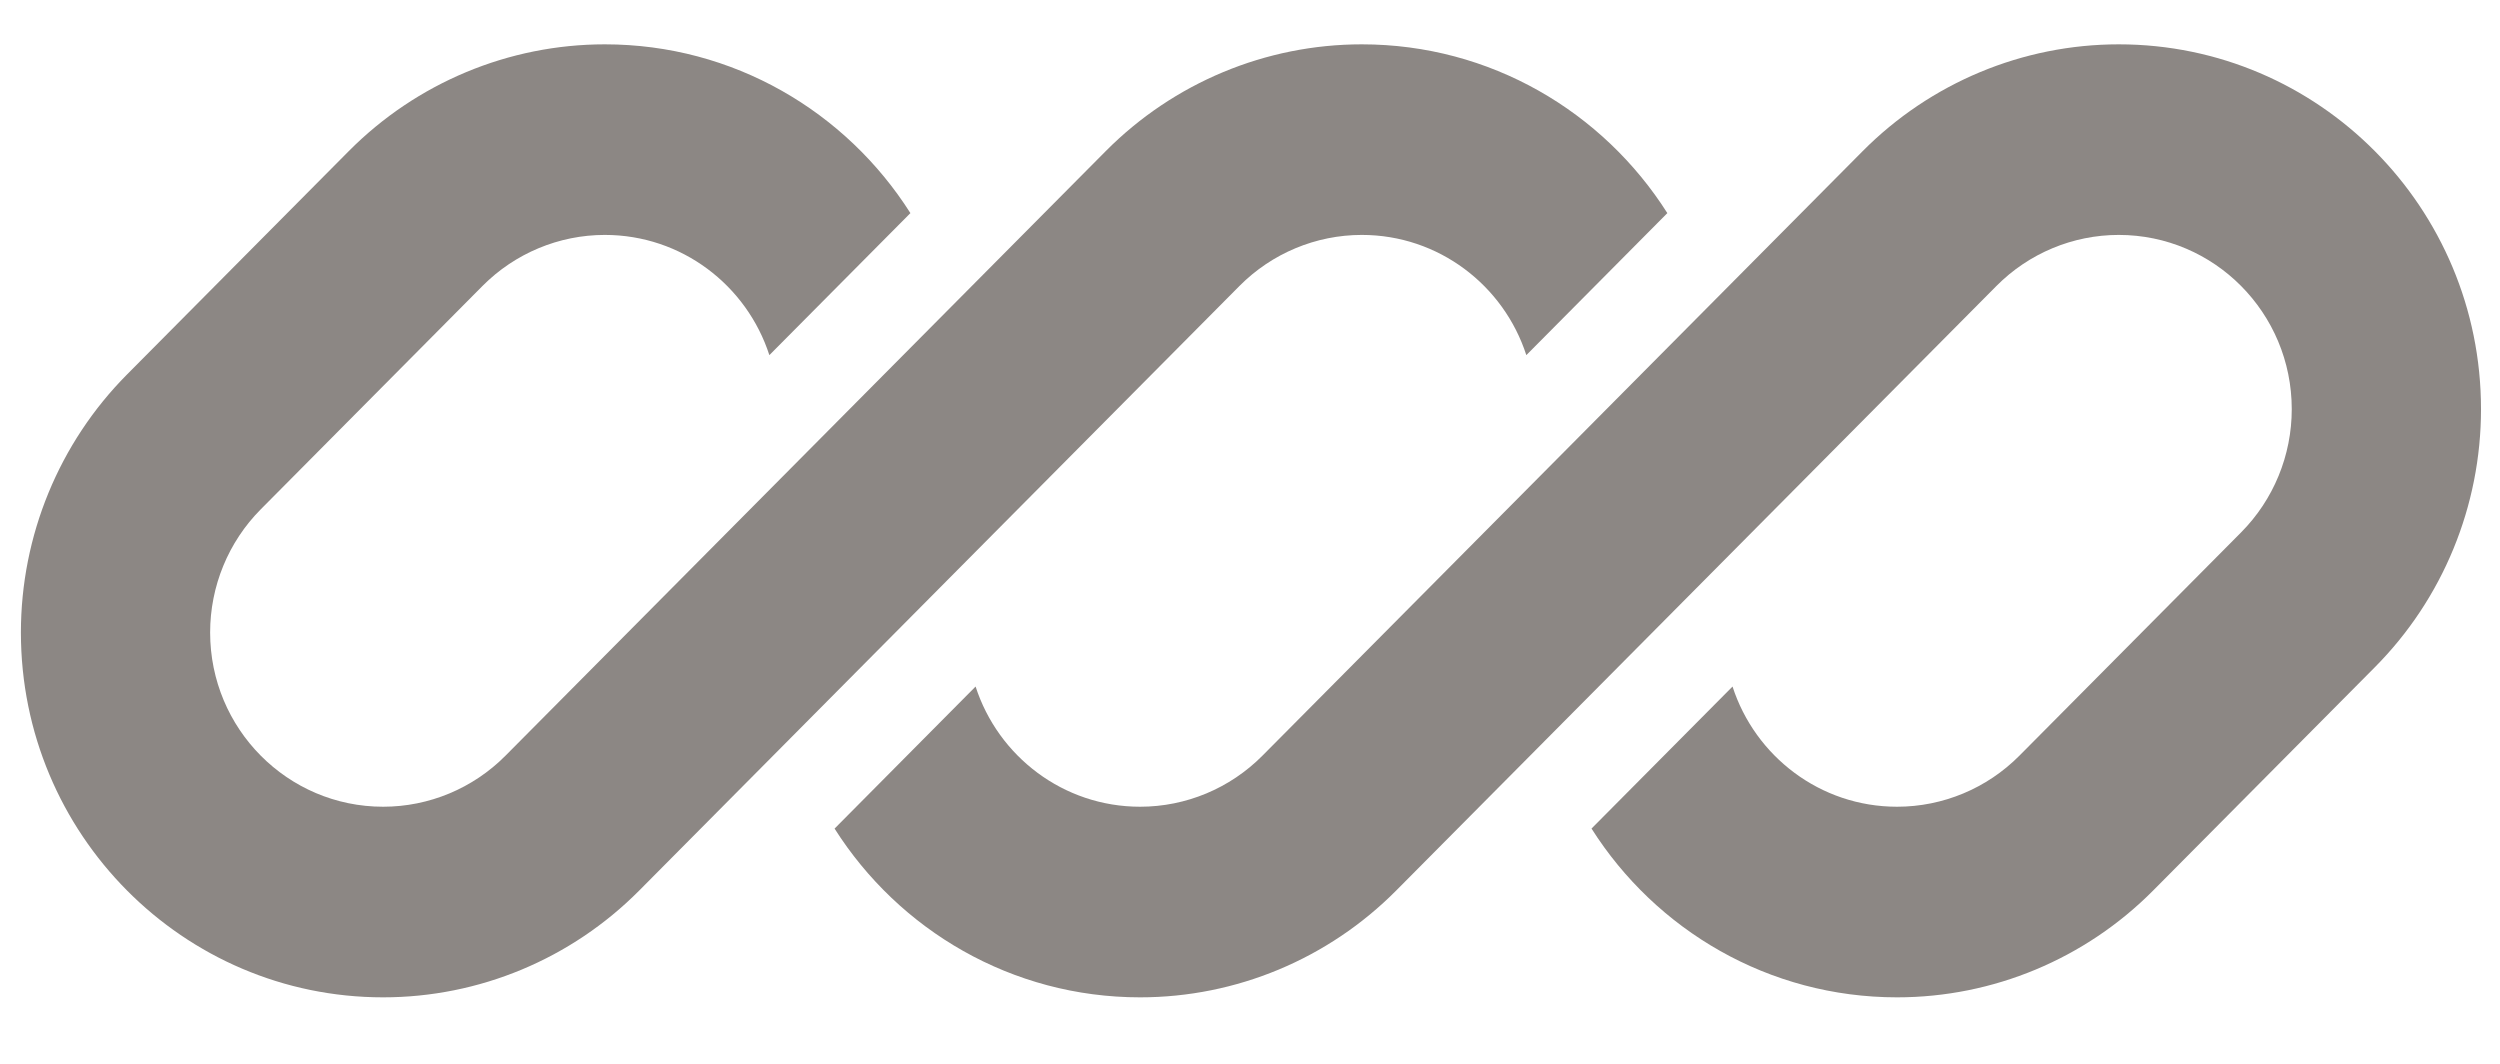 <svg xmlns="http://www.w3.org/2000/svg" width="94" height="40" viewBox="0 0 94 40" fill="none"><g id="Logo 5" clip-path="url(#clip0_1_1315)"><g id="Vector"><path d="M22.742 1.667C19.13 1.667 15.665 3.112 13.111 5.685L4.775 14.081C2.221 16.654 0.786 20.143 0.786 23.782C0.786 31.358 6.884 37.5 14.406 37.5C18.018 37.5 21.483 36.055 24.037 33.482L29.803 27.674L46.604 10.752C47.824 9.524 49.478 8.833 51.204 8.833C54.092 8.833 56.541 10.729 57.39 13.353L62.692 8.013C60.273 4.197 56.032 1.667 51.204 1.667C47.591 1.667 44.127 3.112 41.573 5.685L19.006 28.414C17.786 29.643 16.131 30.333 14.406 30.333C10.813 30.333 7.901 27.4 7.901 23.782C7.901 22.044 8.586 20.377 9.806 19.149L18.142 10.752C19.362 9.524 21.017 8.833 22.742 8.833C25.631 8.833 28.079 10.73 28.928 13.353L34.231 8.013C31.812 4.197 27.57 1.667 22.742 1.667Z" fill="#8C8784"></path><path d="M47.467 28.414C46.247 29.643 44.593 30.333 42.868 30.333C39.98 30.333 37.531 28.438 36.682 25.814L31.38 31.155C33.799 34.97 38.04 37.5 42.868 37.5C46.48 37.5 49.944 36.055 52.499 33.482L75.066 10.752C76.285 9.524 77.94 8.833 79.665 8.833C83.258 8.833 86.17 11.767 86.17 15.385C86.17 17.123 85.485 18.79 84.265 20.018L75.929 28.414C74.709 29.643 73.054 30.333 71.329 30.333C68.441 30.333 65.992 28.438 65.143 25.814L59.841 31.154C62.26 34.97 66.501 37.5 71.329 37.5C74.942 37.5 78.406 36.055 80.96 33.482L89.296 25.086C91.851 22.513 93.286 19.024 93.286 15.385C93.286 7.809 87.188 1.667 79.665 1.667C76.053 1.667 72.589 3.112 70.034 5.685L47.467 28.414Z" fill="#8C8784"></path></g></g><defs><clipPath id="clip0_1_1315"><rect width="92.5" height="40" fill="white" transform="translate(0.786)"></rect></clipPath></defs></svg>